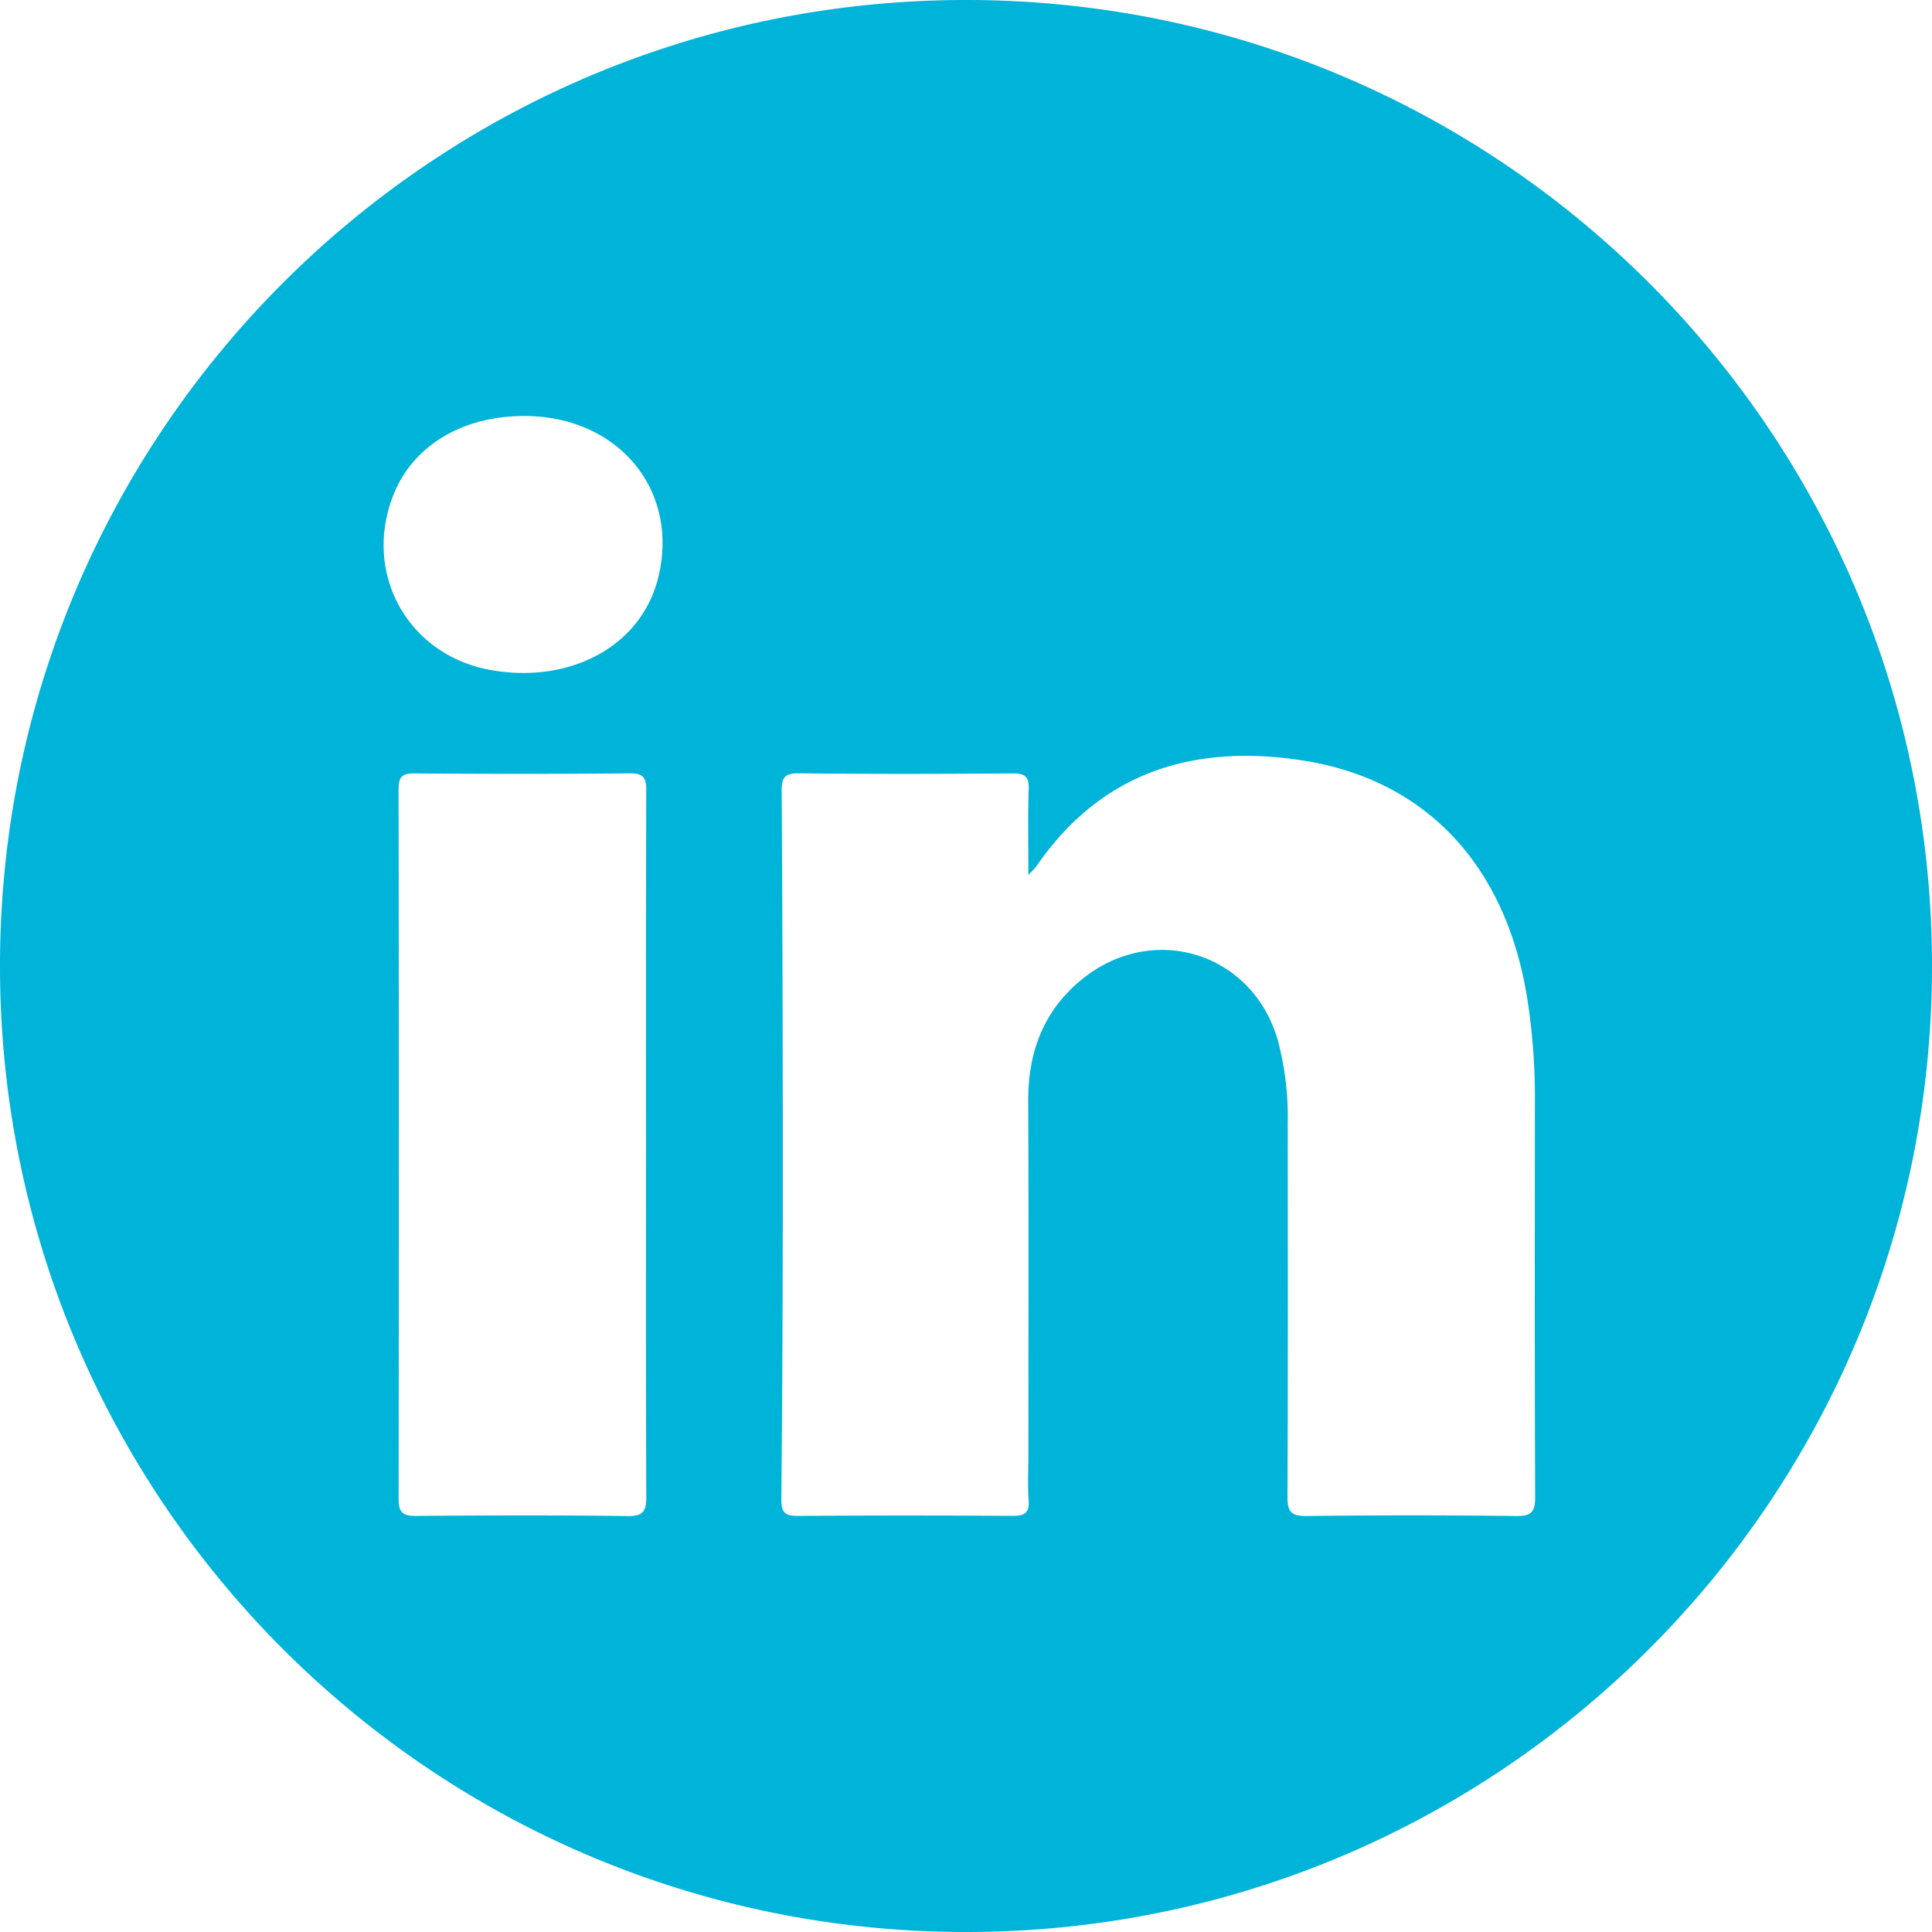<svg xmlns="http://www.w3.org/2000/svg" viewBox="0 0 378.38 378.38"><defs><style>.cls-1{fill:#00b3d9;fill-rule:evenodd;}</style></defs><g id="Layer_2" data-name="Layer 2"><g id="Layer_1-2" data-name="Layer 1"><path class="cls-1" d="M189.19,0C84.7,0,0,84.7,0,189.19,0,293.67,84.7,378.38,189.19,378.38c104.48,0,189.19-84.71,189.19-189.19C378.38,84.7,293.67,0,189.19,0ZM122.91,296.92c-13.8-.19-27.61-.14-41.41-.03-2.56.02-3.43-.62-3.43-3.31q.105-69.465-.01-138.92c0-2.41.59-3.22,3.12-3.19q21.075.18,42.16-.01c2.81-.03,3.24.99,3.23,3.47-.08,23.09-.05,46.18-.05,69.27,0,22.96-.05,45.93.06,68.89C126.59,295.94,126.02,296.96,122.91,296.92Zm5.94-183.56C125.53,126.35,112.1,133.83,96.6,131.31c-16.47-2.67-25.66-18.74-19.59-34.28,3.79-9.7,13.49-15.57,25.68-15.56C121.21,81.49,133.24,96.16,128.85,113.36ZM296.94,296.91q-20.52-.255-41.04,0c-3,.03-3.76-.82-3.75-3.77.11-24.35.07-48.7.05-73.06a58.534,58.534,0,0,0-1.95-16.39c-4.98-17.19-24.54-23.23-38.47-11.79-7.52,6.17-10.47,14.33-10.41,23.94.12,22.97.04,45.95.04,68.92,0,3.01-.17,6.04.05,9.03.19,2.61-.87,3.11-3.23,3.09q-20.91-.135-41.8.01c-2.53.02-3.44-.49-3.41-3.27q.3-31.065.29-62.14.015-38.22-.22-76.45c-.02-2.79.56-3.61,3.45-3.58,13.93.16,27.86.13,41.8.02,2.51-.03,3.21.73,3.13,3.17-.18,5.25-.06,10.51-.06,16.72a20.311,20.311,0,0,0,1.56-1.69c12.72-18.55,30.88-24.01,52.07-20.75,24.48,3.77,40.15,20.91,44.15,47.14a123.806,123.806,0,0,1,1.42,18.75c-.02,26.11-.06,52.22.05,78.33C300.68,296.08,299.96,296.95,296.94,296.91Z"/></g></g></svg>
